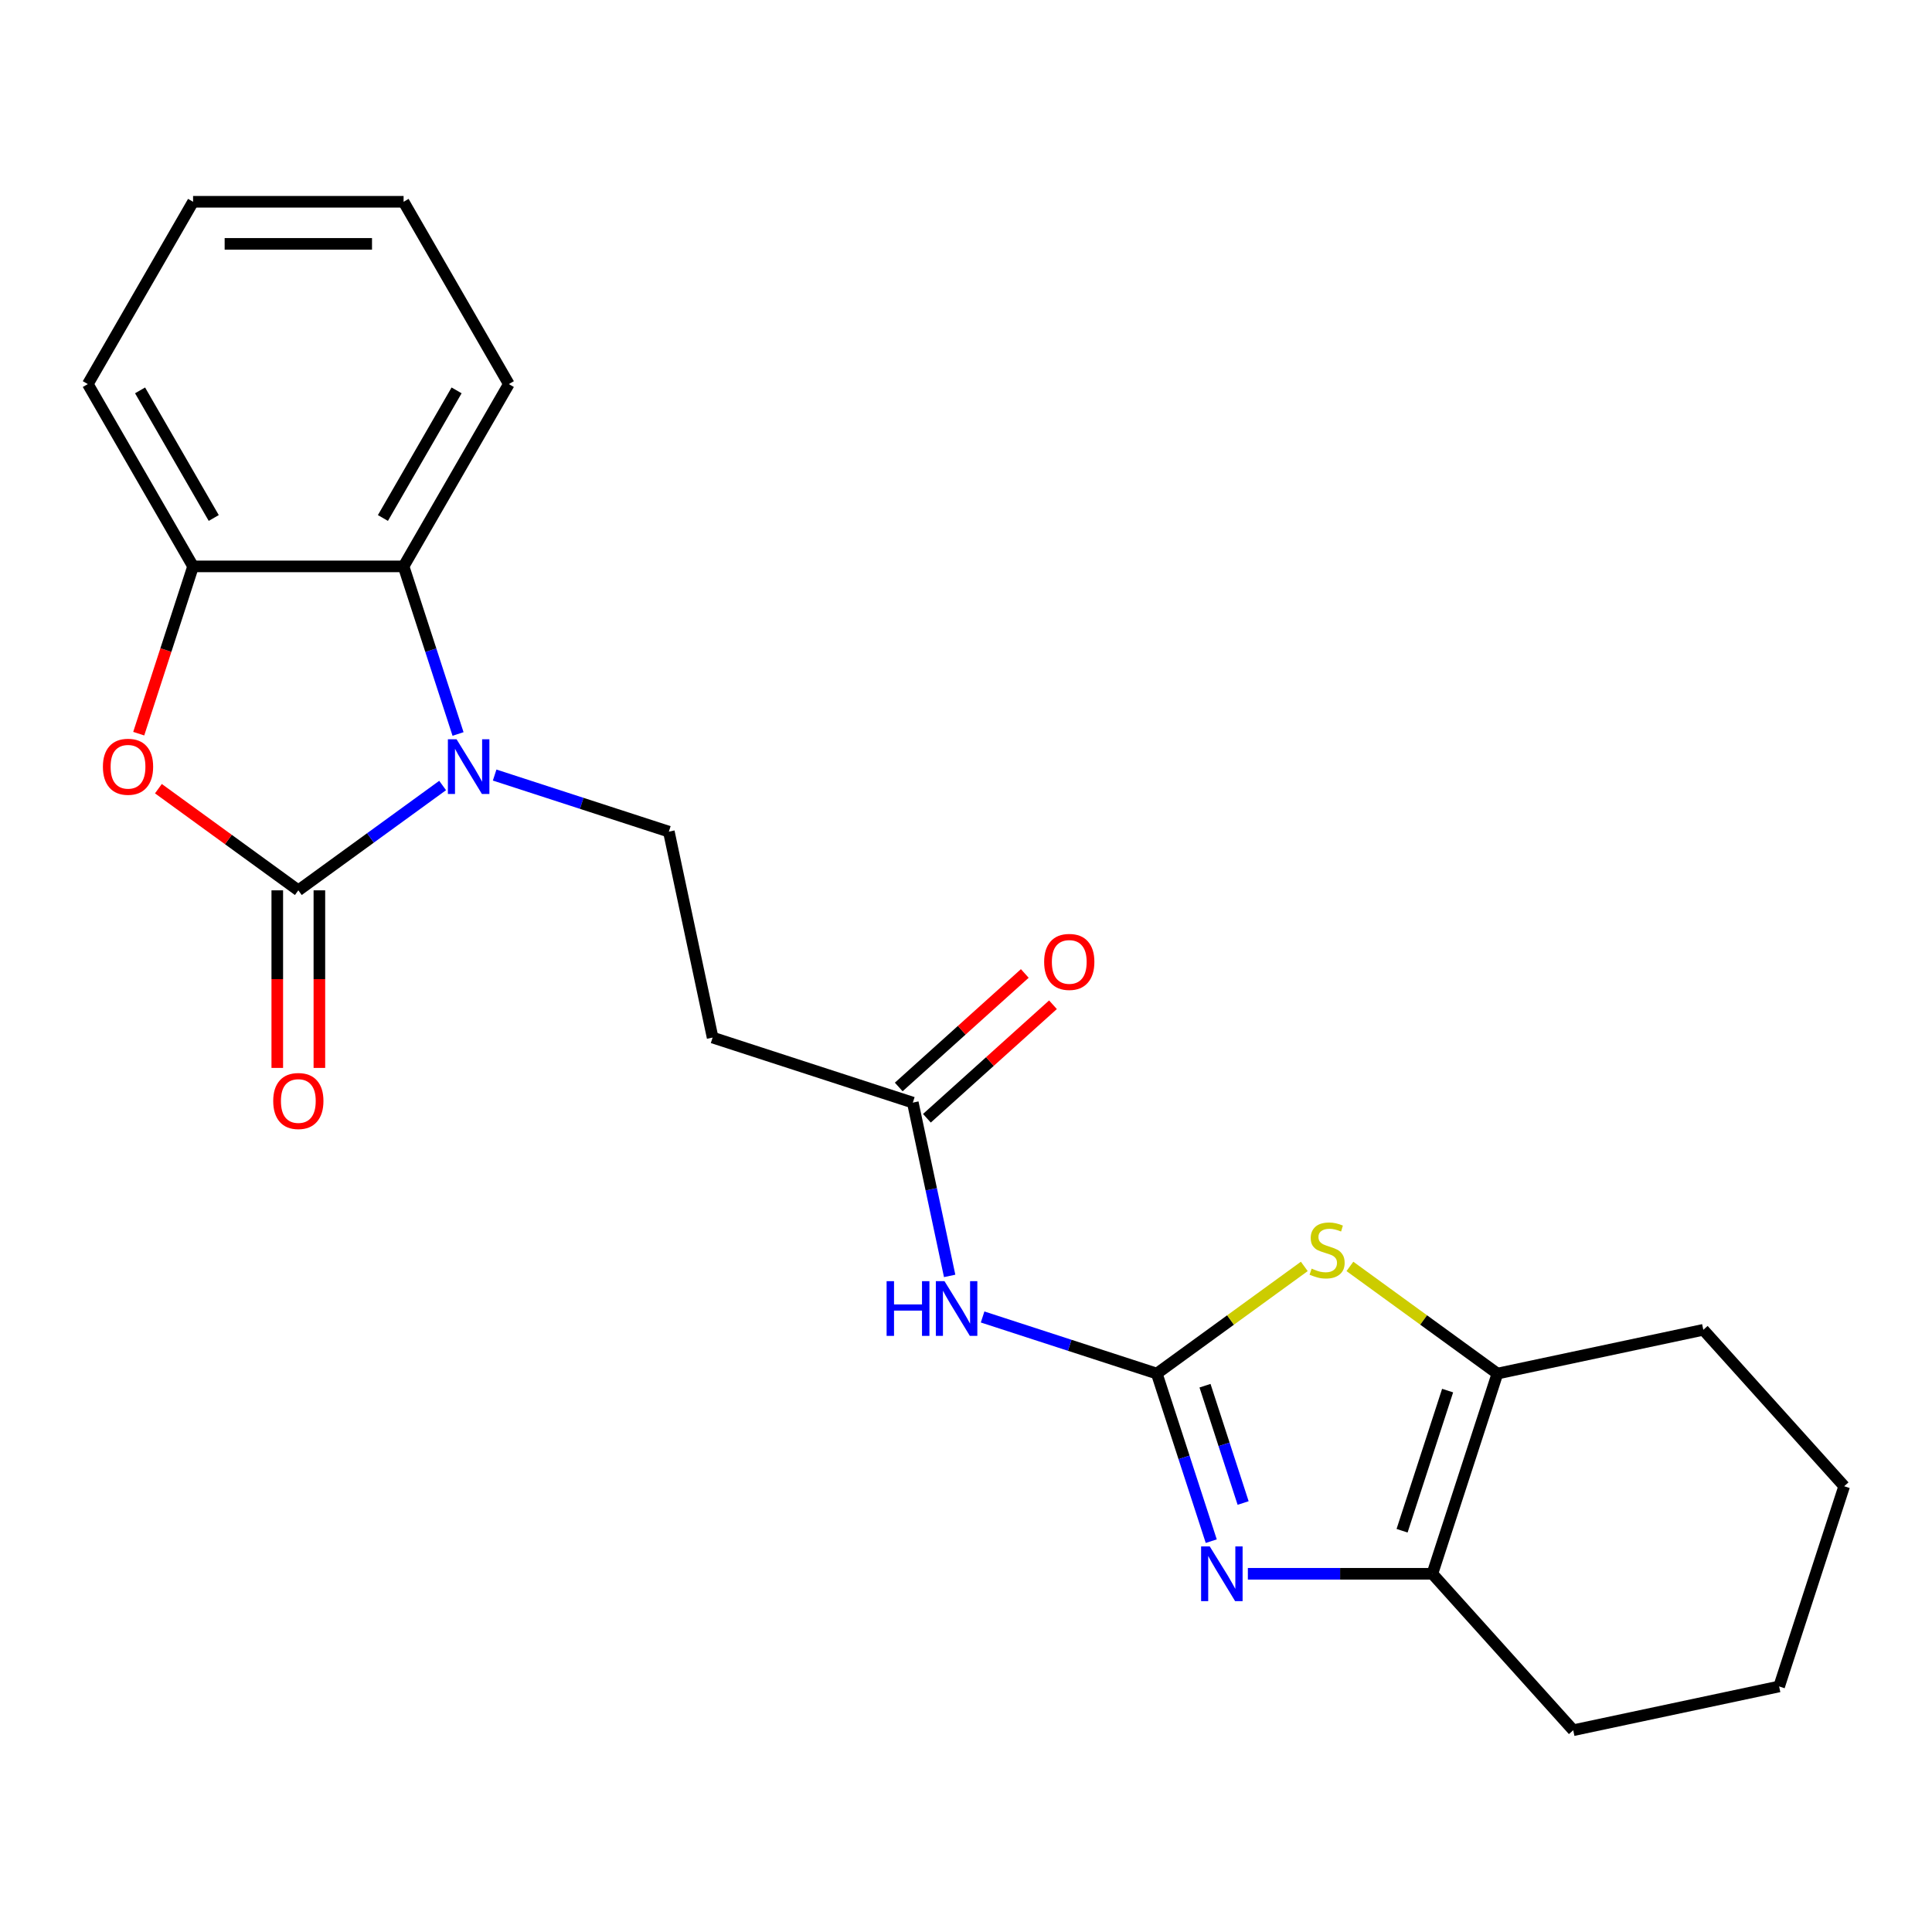 <?xml version='1.0' encoding='iso-8859-1'?>
<svg version='1.1' baseProfile='full'
              xmlns='http://www.w3.org/2000/svg'
                      xmlns:rdkit='http://www.rdkit.org/xml'
                      xmlns:xlink='http://www.w3.org/1999/xlink'
                  xml:space='preserve'
width='1000px' height='1000px' viewBox='0 0 1000 1000'>
<!-- END OF HEADER -->
<rect style='opacity:1.0;fill:#FFFFFF;stroke:none' width='1000' height='1000' x='0' y='0'> </rect>
<path class='bond-1' d='M 154.415,460.836 L 191.758,433.704' style='fill:none;fill-rule:evenodd;stroke:#000000;stroke-width:6px;stroke-linecap:butt;stroke-linejoin:miter;stroke-opacity:1' />
<path class='bond-1' d='M 191.758,433.704 L 229.102,406.573' style='fill:none;fill-rule:evenodd;stroke:#0000FF;stroke-width:6px;stroke-linecap:butt;stroke-linejoin:miter;stroke-opacity:1' />
<path class='bond-3' d='M 154.415,460.836 L 118.201,434.525' style='fill:none;fill-rule:evenodd;stroke:#000000;stroke-width:6px;stroke-linecap:butt;stroke-linejoin:miter;stroke-opacity:1' />
<path class='bond-3' d='M 118.201,434.525 L 81.988,408.215' style='fill:none;fill-rule:evenodd;stroke:#FF0000;stroke-width:6px;stroke-linecap:butt;stroke-linejoin:miter;stroke-opacity:1' />
<path class='bond-13' d='M 143.519,460.836 L 143.519,506.794' style='fill:none;fill-rule:evenodd;stroke:#000000;stroke-width:6px;stroke-linecap:butt;stroke-linejoin:miter;stroke-opacity:1' />
<path class='bond-13' d='M 143.519,506.794 L 143.519,552.752' style='fill:none;fill-rule:evenodd;stroke:#FF0000;stroke-width:6px;stroke-linecap:butt;stroke-linejoin:miter;stroke-opacity:1' />
<path class='bond-13' d='M 165.311,460.836 L 165.311,506.794' style='fill:none;fill-rule:evenodd;stroke:#000000;stroke-width:6px;stroke-linecap:butt;stroke-linejoin:miter;stroke-opacity:1' />
<path class='bond-13' d='M 165.311,506.794 L 165.311,552.752' style='fill:none;fill-rule:evenodd;stroke:#FF0000;stroke-width:6px;stroke-linecap:butt;stroke-linejoin:miter;stroke-opacity:1' />
<path class='bond-0' d='M 598.756,710.961 L 553.674,696.313' style='fill:none;fill-rule:evenodd;stroke:#000000;stroke-width:6px;stroke-linecap:butt;stroke-linejoin:miter;stroke-opacity:1' />
<path class='bond-0' d='M 553.674,696.313 L 508.593,681.665' style='fill:none;fill-rule:evenodd;stroke:#0000FF;stroke-width:6px;stroke-linecap:butt;stroke-linejoin:miter;stroke-opacity:1' />
<path class='bond-2' d='M 598.756,710.961 L 612.848,754.333' style='fill:none;fill-rule:evenodd;stroke:#000000;stroke-width:6px;stroke-linecap:butt;stroke-linejoin:miter;stroke-opacity:1' />
<path class='bond-2' d='M 612.848,754.333 L 626.941,797.704' style='fill:none;fill-rule:evenodd;stroke:#0000FF;stroke-width:6px;stroke-linecap:butt;stroke-linejoin:miter;stroke-opacity:1' />
<path class='bond-2' d='M 623.709,717.238 L 633.574,747.598' style='fill:none;fill-rule:evenodd;stroke:#000000;stroke-width:6px;stroke-linecap:butt;stroke-linejoin:miter;stroke-opacity:1' />
<path class='bond-2' d='M 633.574,747.598 L 643.438,777.959' style='fill:none;fill-rule:evenodd;stroke:#0000FF;stroke-width:6px;stroke-linecap:butt;stroke-linejoin:miter;stroke-opacity:1' />
<path class='bond-4' d='M 598.756,710.961 L 636.929,683.226' style='fill:none;fill-rule:evenodd;stroke:#000000;stroke-width:6px;stroke-linecap:butt;stroke-linejoin:miter;stroke-opacity:1' />
<path class='bond-4' d='M 636.929,683.226 L 675.103,655.492' style='fill:none;fill-rule:evenodd;stroke:#CCCC00;stroke-width:6px;stroke-linecap:butt;stroke-linejoin:miter;stroke-opacity:1' />
<path class='bond-8' d='M 237.08,379.907 L 222.987,336.535' style='fill:none;fill-rule:evenodd;stroke:#0000FF;stroke-width:6px;stroke-linecap:butt;stroke-linejoin:miter;stroke-opacity:1' />
<path class='bond-8' d='M 222.987,336.535 L 208.895,293.163' style='fill:none;fill-rule:evenodd;stroke:#000000;stroke-width:6px;stroke-linecap:butt;stroke-linejoin:miter;stroke-opacity:1' />
<path class='bond-10' d='M 256.03,401.165 L 301.111,415.813' style='fill:none;fill-rule:evenodd;stroke:#0000FF;stroke-width:6px;stroke-linecap:butt;stroke-linejoin:miter;stroke-opacity:1' />
<path class='bond-10' d='M 301.111,415.813 L 346.193,430.461' style='fill:none;fill-rule:evenodd;stroke:#000000;stroke-width:6px;stroke-linecap:butt;stroke-linejoin:miter;stroke-opacity:1' />
<path class='bond-5' d='M 645.891,814.588 L 693.639,814.588' style='fill:none;fill-rule:evenodd;stroke:#0000FF;stroke-width:6px;stroke-linecap:butt;stroke-linejoin:miter;stroke-opacity:1' />
<path class='bond-5' d='M 693.639,814.588 L 741.387,814.588' style='fill:none;fill-rule:evenodd;stroke:#000000;stroke-width:6px;stroke-linecap:butt;stroke-linejoin:miter;stroke-opacity:1' />
<path class='bond-9' d='M 71.802,379.747 L 85.868,336.455' style='fill:none;fill-rule:evenodd;stroke:#FF0000;stroke-width:6px;stroke-linecap:butt;stroke-linejoin:miter;stroke-opacity:1' />
<path class='bond-9' d='M 85.868,336.455 L 99.935,293.163' style='fill:none;fill-rule:evenodd;stroke:#000000;stroke-width:6px;stroke-linecap:butt;stroke-linejoin:miter;stroke-opacity:1' />
<path class='bond-7' d='M 698.711,655.492 L 736.884,683.226' style='fill:none;fill-rule:evenodd;stroke:#CCCC00;stroke-width:6px;stroke-linecap:butt;stroke-linejoin:miter;stroke-opacity:1' />
<path class='bond-7' d='M 736.884,683.226 L 775.058,710.961' style='fill:none;fill-rule:evenodd;stroke:#000000;stroke-width:6px;stroke-linecap:butt;stroke-linejoin:miter;stroke-opacity:1' />
<path class='bond-15' d='M 741.387,814.588 L 814.296,895.562' style='fill:none;fill-rule:evenodd;stroke:#000000;stroke-width:6px;stroke-linecap:butt;stroke-linejoin:miter;stroke-opacity:1' />
<path class='bond-25' d='M 741.387,814.588 L 775.058,710.961' style='fill:none;fill-rule:evenodd;stroke:#000000;stroke-width:6px;stroke-linecap:butt;stroke-linejoin:miter;stroke-opacity:1' />
<path class='bond-25' d='M 725.712,792.31 L 749.281,719.771' style='fill:none;fill-rule:evenodd;stroke:#000000;stroke-width:6px;stroke-linecap:butt;stroke-linejoin:miter;stroke-opacity:1' />
<path class='bond-6' d='M 491.54,660.406 L 482.007,615.559' style='fill:none;fill-rule:evenodd;stroke:#0000FF;stroke-width:6px;stroke-linecap:butt;stroke-linejoin:miter;stroke-opacity:1' />
<path class='bond-6' d='M 482.007,615.559 L 472.475,570.711' style='fill:none;fill-rule:evenodd;stroke:#000000;stroke-width:6px;stroke-linecap:butt;stroke-linejoin:miter;stroke-opacity:1' />
<path class='bond-16' d='M 775.058,710.961 L 881.637,688.307' style='fill:none;fill-rule:evenodd;stroke:#000000;stroke-width:6px;stroke-linecap:butt;stroke-linejoin:miter;stroke-opacity:1' />
<path class='bond-17' d='M 208.895,293.163 L 263.375,198.801' style='fill:none;fill-rule:evenodd;stroke:#000000;stroke-width:6px;stroke-linecap:butt;stroke-linejoin:miter;stroke-opacity:1' />
<path class='bond-17' d='M 198.195,268.113 L 236.331,202.059' style='fill:none;fill-rule:evenodd;stroke:#000000;stroke-width:6px;stroke-linecap:butt;stroke-linejoin:miter;stroke-opacity:1' />
<path class='bond-23' d='M 208.895,293.163 L 99.935,293.163' style='fill:none;fill-rule:evenodd;stroke:#000000;stroke-width:6px;stroke-linecap:butt;stroke-linejoin:miter;stroke-opacity:1' />
<path class='bond-18' d='M 99.935,293.163 L 45.455,198.801' style='fill:none;fill-rule:evenodd;stroke:#000000;stroke-width:6px;stroke-linecap:butt;stroke-linejoin:miter;stroke-opacity:1' />
<path class='bond-18' d='M 110.635,268.113 L 72.499,202.059' style='fill:none;fill-rule:evenodd;stroke:#000000;stroke-width:6px;stroke-linecap:butt;stroke-linejoin:miter;stroke-opacity:1' />
<path class='bond-12' d='M 346.193,430.461 L 368.847,537.04' style='fill:none;fill-rule:evenodd;stroke:#000000;stroke-width:6px;stroke-linecap:butt;stroke-linejoin:miter;stroke-opacity:1' />
<path class='bond-11' d='M 472.475,570.711 L 368.847,537.04' style='fill:none;fill-rule:evenodd;stroke:#000000;stroke-width:6px;stroke-linecap:butt;stroke-linejoin:miter;stroke-opacity:1' />
<path class='bond-14' d='M 479.765,578.808 L 512.39,549.433' style='fill:none;fill-rule:evenodd;stroke:#000000;stroke-width:6px;stroke-linecap:butt;stroke-linejoin:miter;stroke-opacity:1' />
<path class='bond-14' d='M 512.39,549.433 L 545.015,520.058' style='fill:none;fill-rule:evenodd;stroke:#FF0000;stroke-width:6px;stroke-linecap:butt;stroke-linejoin:miter;stroke-opacity:1' />
<path class='bond-14' d='M 465.184,562.614 L 497.808,533.238' style='fill:none;fill-rule:evenodd;stroke:#000000;stroke-width:6px;stroke-linecap:butt;stroke-linejoin:miter;stroke-opacity:1' />
<path class='bond-14' d='M 497.808,533.238 L 530.433,503.863' style='fill:none;fill-rule:evenodd;stroke:#FF0000;stroke-width:6px;stroke-linecap:butt;stroke-linejoin:miter;stroke-opacity:1' />
<path class='bond-19' d='M 814.296,895.562 L 920.875,872.907' style='fill:none;fill-rule:evenodd;stroke:#000000;stroke-width:6px;stroke-linecap:butt;stroke-linejoin:miter;stroke-opacity:1' />
<path class='bond-20' d='M 881.637,688.307 L 954.545,769.28' style='fill:none;fill-rule:evenodd;stroke:#000000;stroke-width:6px;stroke-linecap:butt;stroke-linejoin:miter;stroke-opacity:1' />
<path class='bond-21' d='M 263.375,198.801 L 208.895,104.438' style='fill:none;fill-rule:evenodd;stroke:#000000;stroke-width:6px;stroke-linecap:butt;stroke-linejoin:miter;stroke-opacity:1' />
<path class='bond-22' d='M 45.455,198.801 L 99.935,104.438' style='fill:none;fill-rule:evenodd;stroke:#000000;stroke-width:6px;stroke-linecap:butt;stroke-linejoin:miter;stroke-opacity:1' />
<path class='bond-26' d='M 920.875,872.907 L 954.545,769.28' style='fill:none;fill-rule:evenodd;stroke:#000000;stroke-width:6px;stroke-linecap:butt;stroke-linejoin:miter;stroke-opacity:1' />
<path class='bond-24' d='M 208.895,104.438 L 99.935,104.438' style='fill:none;fill-rule:evenodd;stroke:#000000;stroke-width:6px;stroke-linecap:butt;stroke-linejoin:miter;stroke-opacity:1' />
<path class='bond-24' d='M 192.551,126.23 L 116.279,126.23' style='fill:none;fill-rule:evenodd;stroke:#000000;stroke-width:6px;stroke-linecap:butt;stroke-linejoin:miter;stroke-opacity:1' />
<path  class='atom-2' d='M 236.306 382.631
L 245.586 397.631
Q 246.506 399.111, 247.986 401.791
Q 249.466 404.471, 249.546 404.631
L 249.546 382.631
L 253.306 382.631
L 253.306 410.951
L 249.426 410.951
L 239.466 394.551
Q 238.306 392.631, 237.066 390.431
Q 235.866 388.231, 235.506 387.551
L 235.506 410.951
L 231.826 410.951
L 231.826 382.631
L 236.306 382.631
' fill='#0000FF'/>
<path  class='atom-3' d='M 626.167 800.428
L 635.447 815.428
Q 636.367 816.908, 637.847 819.588
Q 639.327 822.268, 639.407 822.428
L 639.407 800.428
L 643.167 800.428
L 643.167 828.748
L 639.287 828.748
L 629.327 812.348
Q 628.167 810.428, 626.927 808.228
Q 625.727 806.028, 625.367 805.348
L 625.367 828.748
L 621.687 828.748
L 621.687 800.428
L 626.167 800.428
' fill='#0000FF'/>
<path  class='atom-4' d='M 53.264 396.871
Q 53.264 390.071, 56.624 386.271
Q 59.984 382.471, 66.264 382.471
Q 72.544 382.471, 75.904 386.271
Q 79.264 390.071, 79.264 396.871
Q 79.264 403.751, 75.864 407.671
Q 72.464 411.551, 66.264 411.551
Q 60.024 411.551, 56.624 407.671
Q 53.264 403.791, 53.264 396.871
M 66.264 408.351
Q 70.584 408.351, 72.904 405.471
Q 75.264 402.551, 75.264 396.871
Q 75.264 391.311, 72.904 388.511
Q 70.584 385.671, 66.264 385.671
Q 61.944 385.671, 59.584 388.471
Q 57.264 391.271, 57.264 396.871
Q 57.264 402.591, 59.584 405.471
Q 61.944 408.351, 66.264 408.351
' fill='#FF0000'/>
<path  class='atom-5' d='M 678.907 656.636
Q 679.227 656.756, 680.547 657.316
Q 681.867 657.876, 683.307 658.236
Q 684.787 658.556, 686.227 658.556
Q 688.907 658.556, 690.467 657.276
Q 692.027 655.956, 692.027 653.676
Q 692.027 652.116, 691.227 651.156
Q 690.467 650.196, 689.267 649.676
Q 688.067 649.156, 686.067 648.556
Q 683.547 647.796, 682.027 647.076
Q 680.547 646.356, 679.467 644.836
Q 678.427 643.316, 678.427 640.756
Q 678.427 637.196, 680.827 634.996
Q 683.267 632.796, 688.067 632.796
Q 691.347 632.796, 695.067 634.356
L 694.147 637.436
Q 690.747 636.036, 688.187 636.036
Q 685.427 636.036, 683.907 637.196
Q 682.387 638.316, 682.427 640.276
Q 682.427 641.796, 683.187 642.716
Q 683.987 643.636, 685.107 644.156
Q 686.267 644.676, 688.187 645.276
Q 690.747 646.076, 692.267 646.876
Q 693.787 647.676, 694.867 649.316
Q 695.987 650.916, 695.987 653.676
Q 695.987 657.596, 693.347 659.716
Q 690.747 661.796, 686.387 661.796
Q 683.867 661.796, 681.947 661.236
Q 680.067 660.716, 677.827 659.796
L 678.907 656.636
' fill='#CCCC00'/>
<path  class='atom-7' d='M 458.909 663.13
L 462.749 663.13
L 462.749 675.17
L 477.229 675.17
L 477.229 663.13
L 481.069 663.13
L 481.069 691.45
L 477.229 691.45
L 477.229 678.37
L 462.749 678.37
L 462.749 691.45
L 458.909 691.45
L 458.909 663.13
' fill='#0000FF'/>
<path  class='atom-7' d='M 488.869 663.13
L 498.149 678.13
Q 499.069 679.61, 500.549 682.29
Q 502.029 684.97, 502.109 685.13
L 502.109 663.13
L 505.869 663.13
L 505.869 691.45
L 501.989 691.45
L 492.029 675.05
Q 490.869 673.13, 489.629 670.93
Q 488.429 668.73, 488.069 668.05
L 488.069 691.45
L 484.389 691.45
L 484.389 663.13
L 488.869 663.13
' fill='#0000FF'/>
<path  class='atom-14' d='M 141.415 569.876
Q 141.415 563.076, 144.775 559.276
Q 148.135 555.476, 154.415 555.476
Q 160.695 555.476, 164.055 559.276
Q 167.415 563.076, 167.415 569.876
Q 167.415 576.756, 164.015 580.676
Q 160.615 584.556, 154.415 584.556
Q 148.175 584.556, 144.775 580.676
Q 141.415 576.796, 141.415 569.876
M 154.415 581.356
Q 158.735 581.356, 161.055 578.476
Q 163.415 575.556, 163.415 569.876
Q 163.415 564.316, 161.055 561.516
Q 158.735 558.676, 154.415 558.676
Q 150.095 558.676, 147.735 561.476
Q 145.415 564.276, 145.415 569.876
Q 145.415 575.596, 147.735 578.476
Q 150.095 581.356, 154.415 581.356
' fill='#FF0000'/>
<path  class='atom-15' d='M 540.448 497.882
Q 540.448 491.082, 543.808 487.282
Q 547.168 483.482, 553.448 483.482
Q 559.728 483.482, 563.088 487.282
Q 566.448 491.082, 566.448 497.882
Q 566.448 504.762, 563.048 508.682
Q 559.648 512.562, 553.448 512.562
Q 547.208 512.562, 543.808 508.682
Q 540.448 504.802, 540.448 497.882
M 553.448 509.362
Q 557.768 509.362, 560.088 506.482
Q 562.448 503.562, 562.448 497.882
Q 562.448 492.322, 560.088 489.522
Q 557.768 486.682, 553.448 486.682
Q 549.128 486.682, 546.768 489.482
Q 544.448 492.282, 544.448 497.882
Q 544.448 503.602, 546.768 506.482
Q 549.128 509.362, 553.448 509.362
' fill='#FF0000'/>
</svg>
